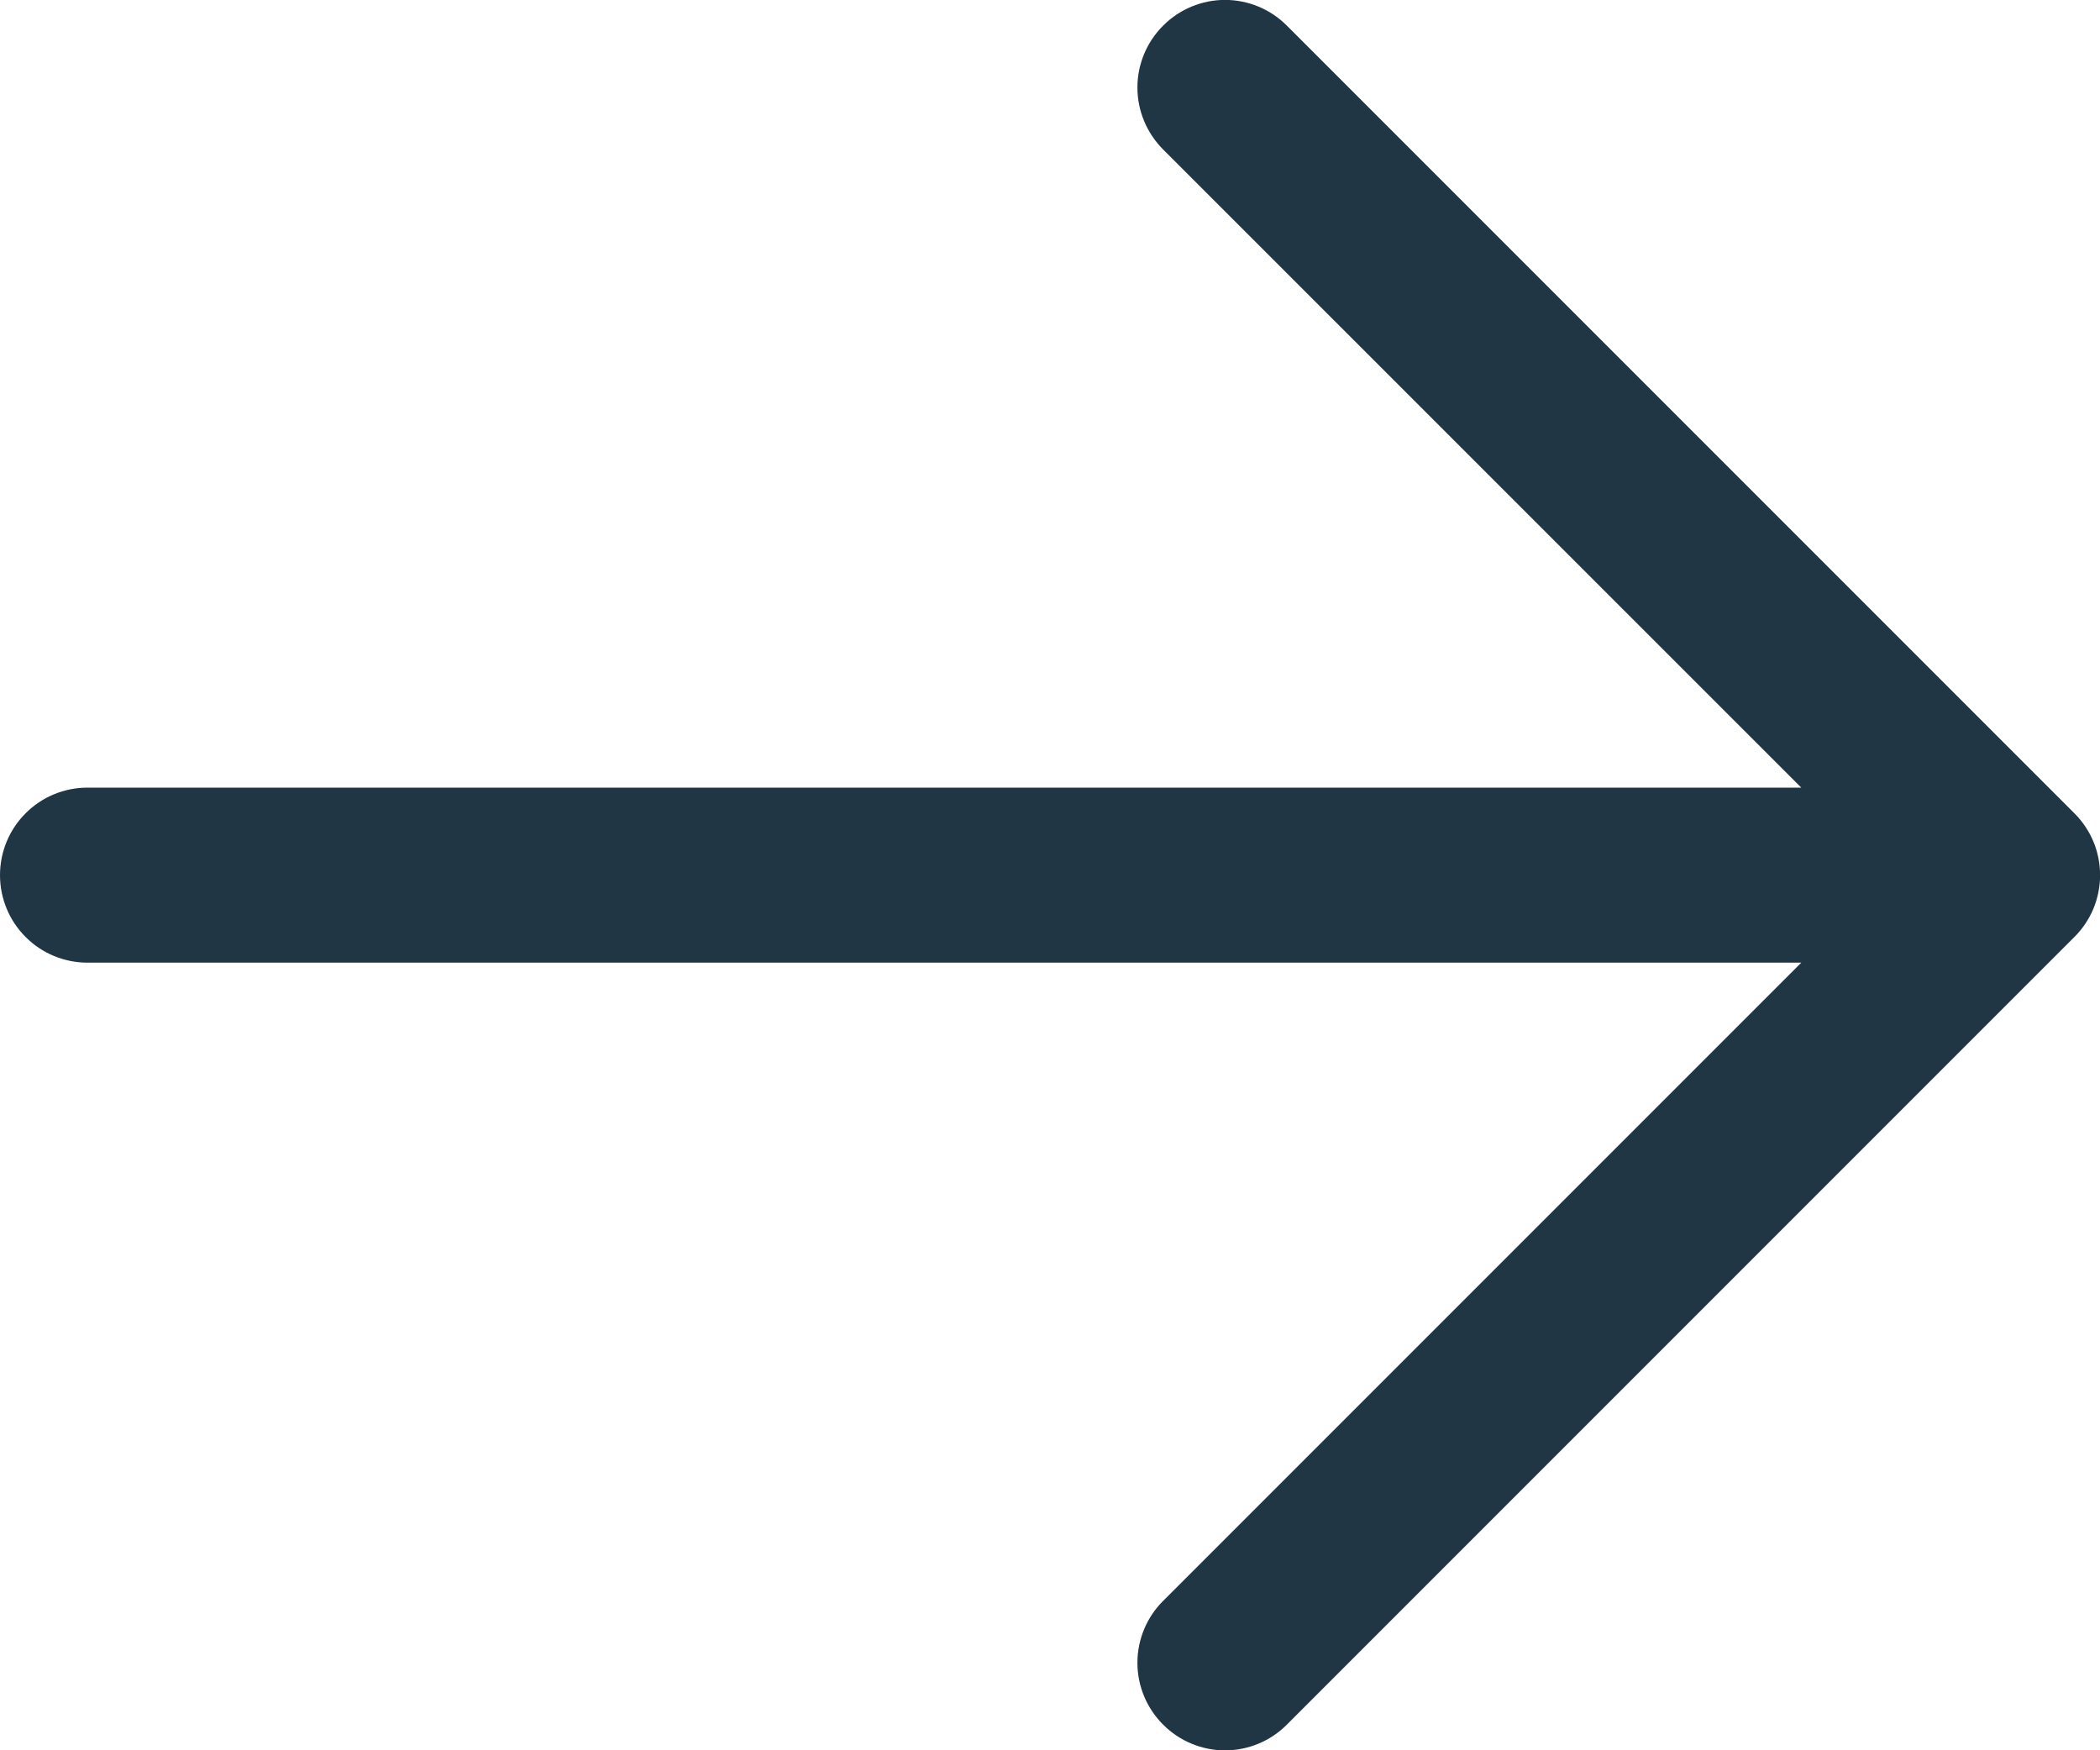 <svg width="24" height="20" viewBox="0 0 24 20" fill="none" xmlns="http://www.w3.org/2000/svg">
    <path
            d="M23.707 10.707L14.707 19.707C14.52 19.895 14.265 20.001 14 20.001C13.735 20.001 13.48 19.895 13.293 19.707C13.105 19.52 12.999 19.265 12.999 19C12.999 18.735 13.105 18.48 13.293 18.293L20.586 11H1C0.735 11 0.48 10.895 0.293 10.707C0.105 10.52 0 10.265 0 10C0 9.735 0.105 9.48 0.293 9.293C0.48 9.105 0.735 9 1 9H20.586L13.293 1.708C13.105 1.52 12.999 1.265 12.999 1C12.999 0.735 13.105 0.48 13.293 0.293C13.48 0.105 13.735 -0.001 14 -0.001C14.265 -0.001 14.52 0.105 14.707 0.293L23.707 9.293C23.8 9.385 23.874 9.496 23.925 9.617C23.975 9.738 24.001 9.869 24.001 10C24.001 10.131 23.975 10.261 23.925 10.383C23.874 10.504 23.8 10.615 23.707 10.707Z"
            fill="#203645"
    />
</svg>
